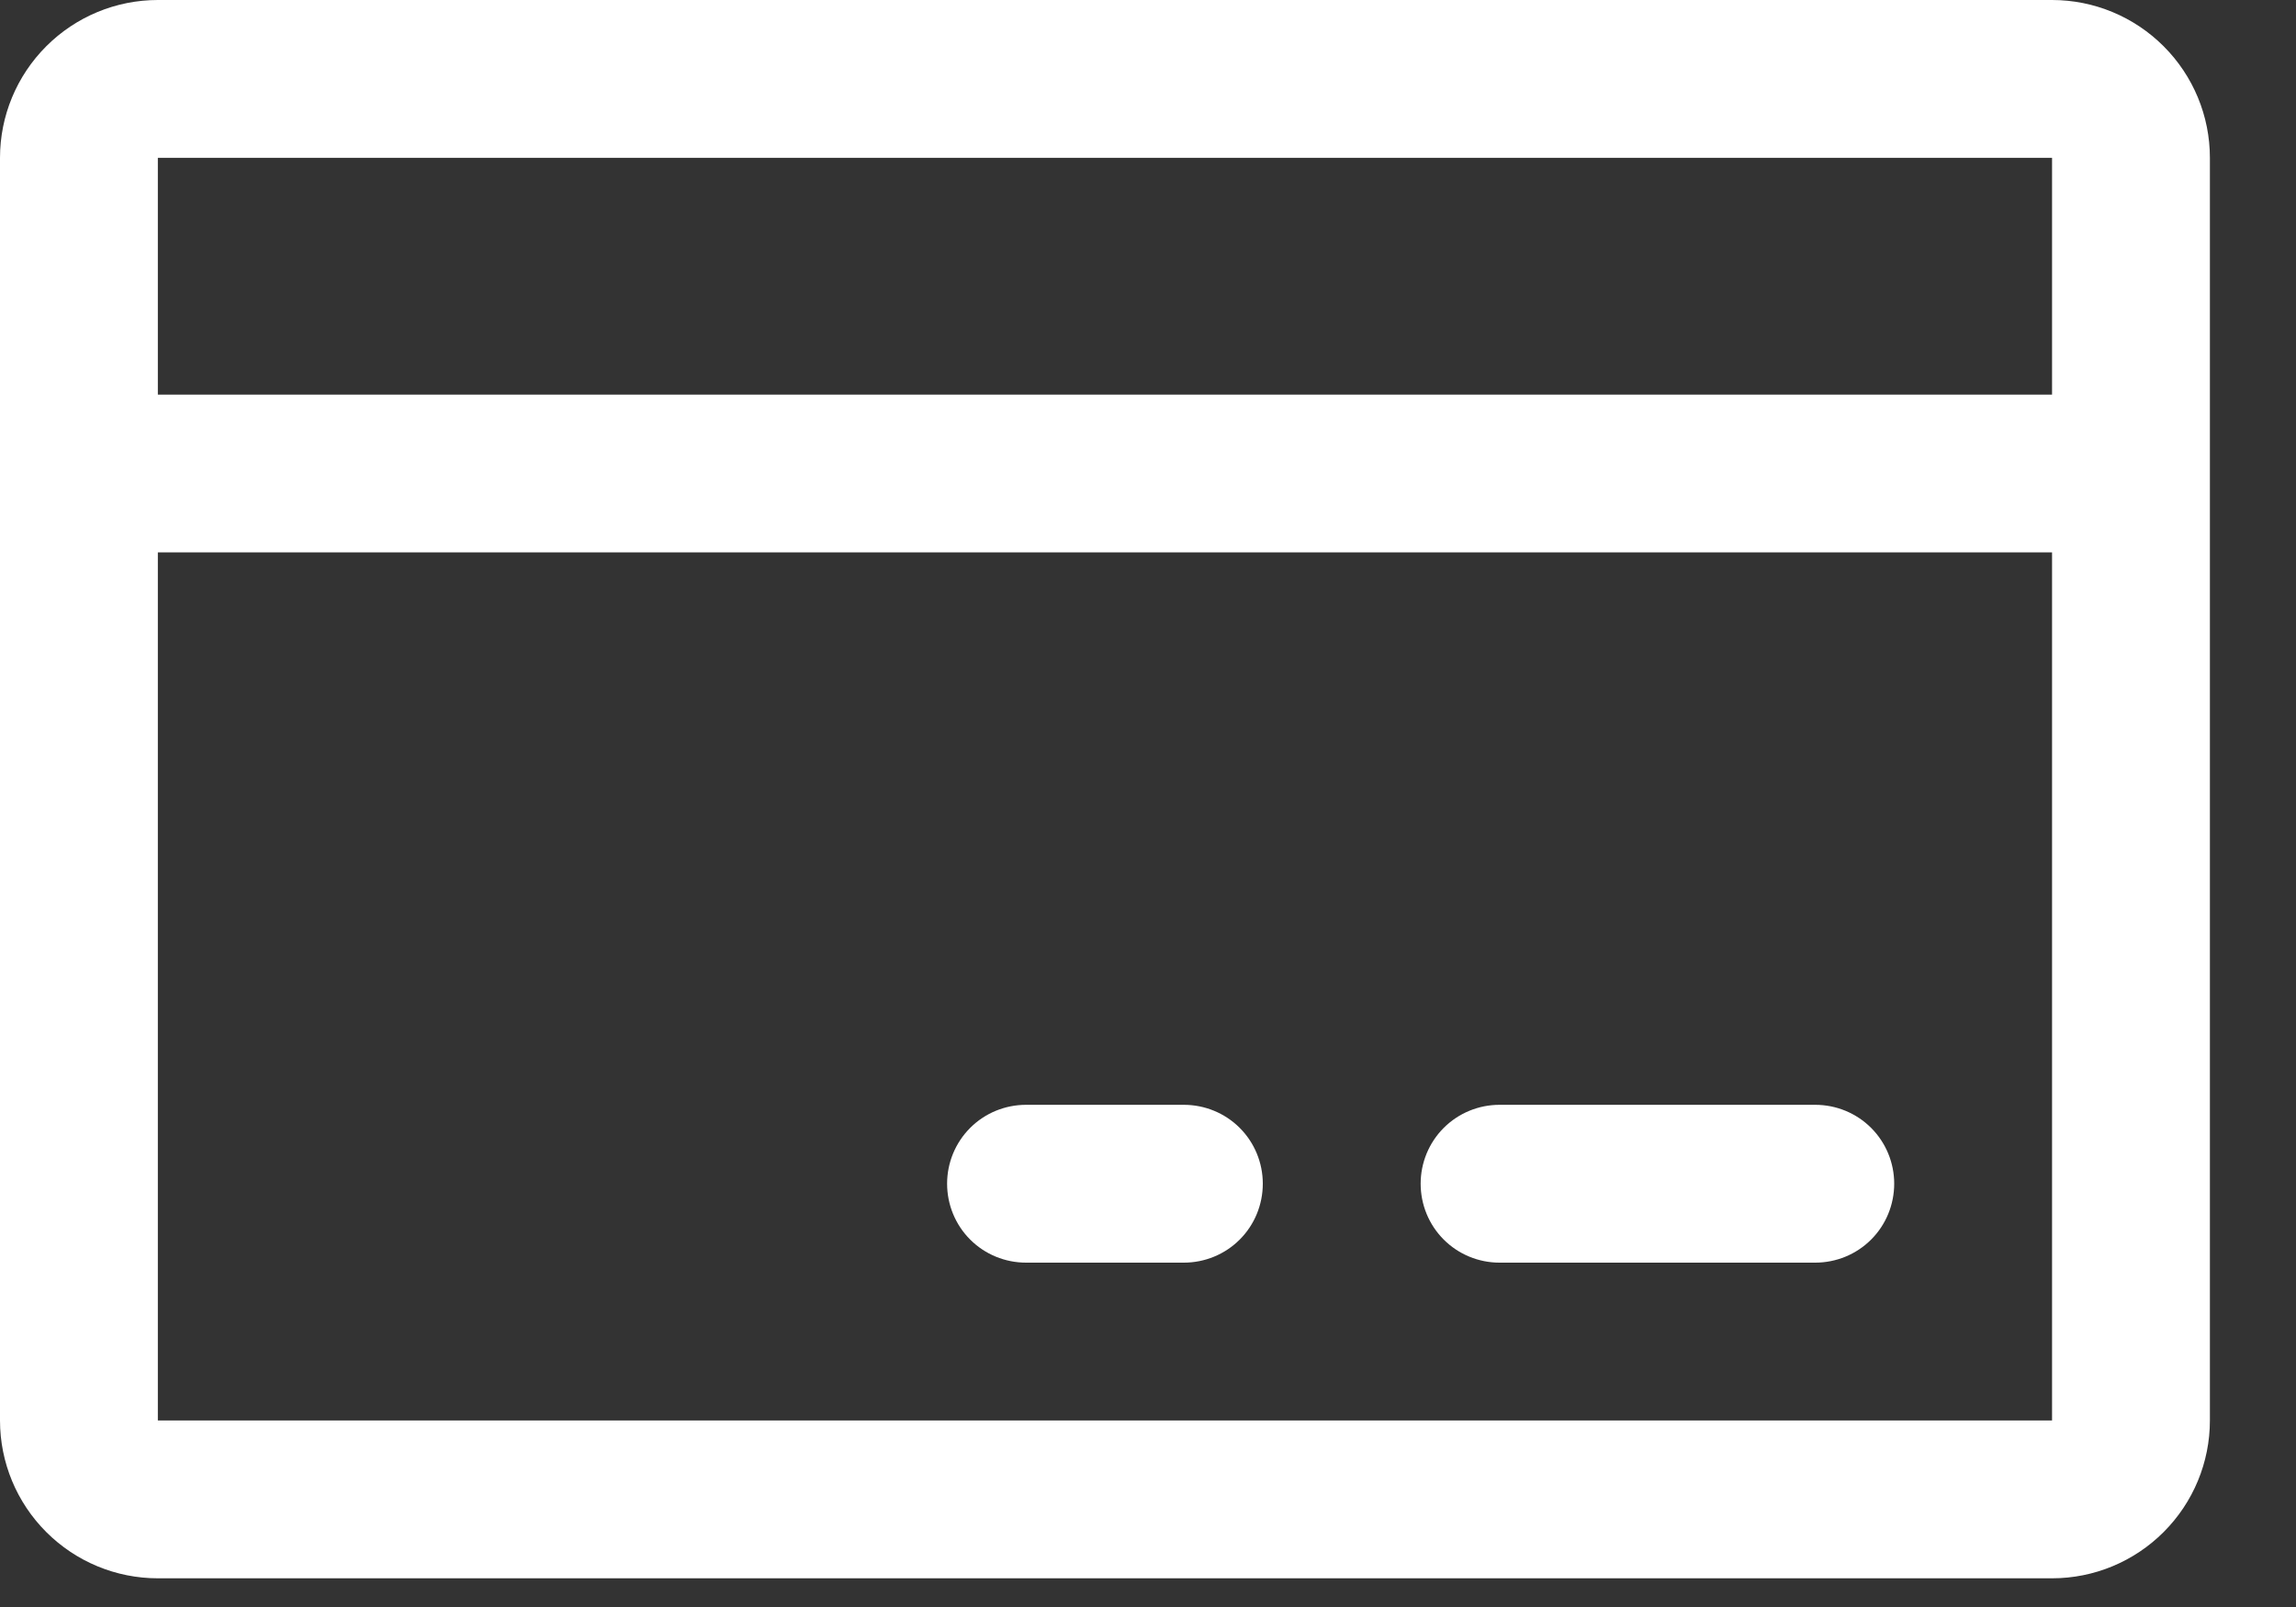 <svg width="20" height="14" viewBox="0 0 20 14" fill="none" xmlns="http://www.w3.org/2000/svg">
<rect x="0" y="0" width="20" height="14" fill="#333333" stroke="none"/>
<path d="M17.875 0H1.375C1.01 0 0.661 0.145 0.403 0.403C0.145 0.661 0 1.01 0 1.375V12.375C0 12.74 0.145 13.089 0.403 13.347C0.661 13.605 1.01 13.75 1.375 13.75H17.875C18.24 13.75 18.589 13.605 18.847 13.347C19.105 13.089 19.25 12.74 19.25 12.375V1.375C19.25 1.01 19.105 0.661 18.847 0.403C18.589 0.145 18.24 0 17.875 0ZM17.875 1.375V3.438H1.375V1.375H17.875ZM17.875 12.375H1.375V4.812H17.875V12.375ZM16.5 10.312C16.5 10.495 16.428 10.67 16.299 10.799C16.17 10.928 15.995 11 15.812 11H13.062C12.88 11 12.705 10.928 12.576 10.799C12.447 10.67 12.375 10.495 12.375 10.312C12.375 10.13 12.447 9.955 12.576 9.826C12.705 9.697 12.88 9.625 13.062 9.625H15.812C15.995 9.625 16.17 9.697 16.299 9.826C16.428 9.955 16.5 10.13 16.5 10.312ZM11 10.312C11 10.495 10.928 10.67 10.799 10.799C10.67 10.928 10.495 11 10.312 11H8.938C8.755 11 8.58 10.928 8.451 10.799C8.322 10.67 8.25 10.495 8.25 10.312C8.25 10.13 8.322 9.955 8.451 9.826C8.58 9.697 8.755 9.625 8.938 9.625H10.312C10.495 9.625 10.67 9.697 10.799 9.826C10.928 9.955 11 10.13 11 10.312Z" fill="white"/>
</svg>
